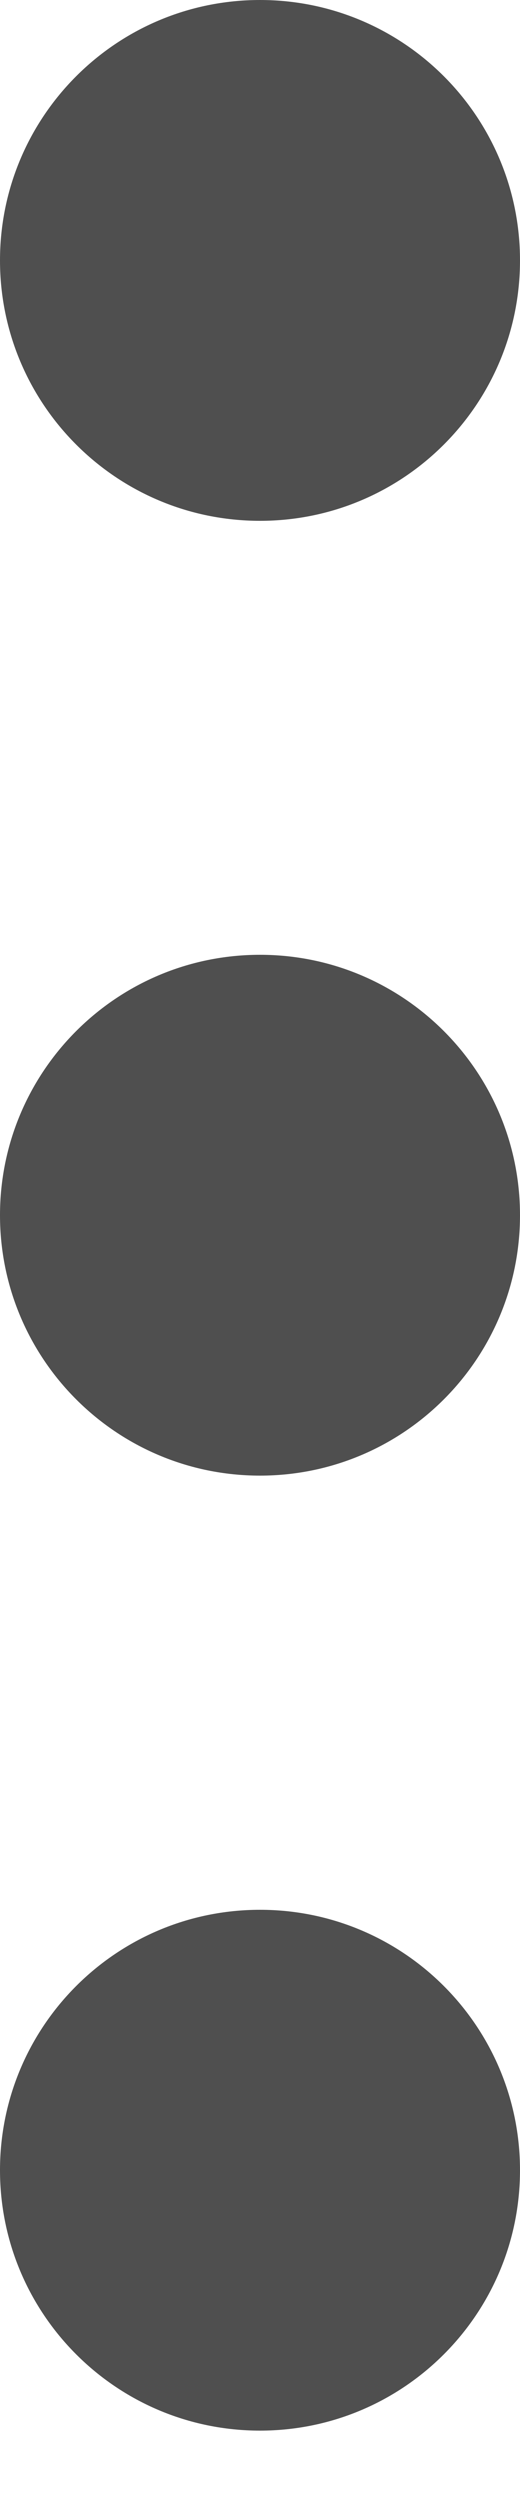 <svg width="5" height="24" viewBox="0 0 5 24" fill="none" xmlns="http://www.w3.org/2000/svg">
<path d="M2.5 5C3.881 5 5 3.881 5 2.5C5 1.119 3.881 0 2.5 0C1.119 0 0 1.119 0 2.5C0 3.881 1.119 5 2.5 5Z" fill="#4F4F4F"/>
<path d="M2.5 14.166C3.881 14.166 5 13.047 5 11.666C5 10.286 3.881 9.166 2.5 9.166C1.119 9.166 0 10.286 0 11.666C0 13.047 1.119 14.166 2.5 14.166Z" fill="#4F4F4F"/>
<path d="M2.5 23.334C3.881 23.334 5 22.214 5 20.834C5 19.453 3.881 18.334 2.5 18.334C1.119 18.334 0 19.453 0 20.834C0 22.214 1.119 23.334 2.5 23.334Z" fill="#4F4F4F"/>
</svg>
